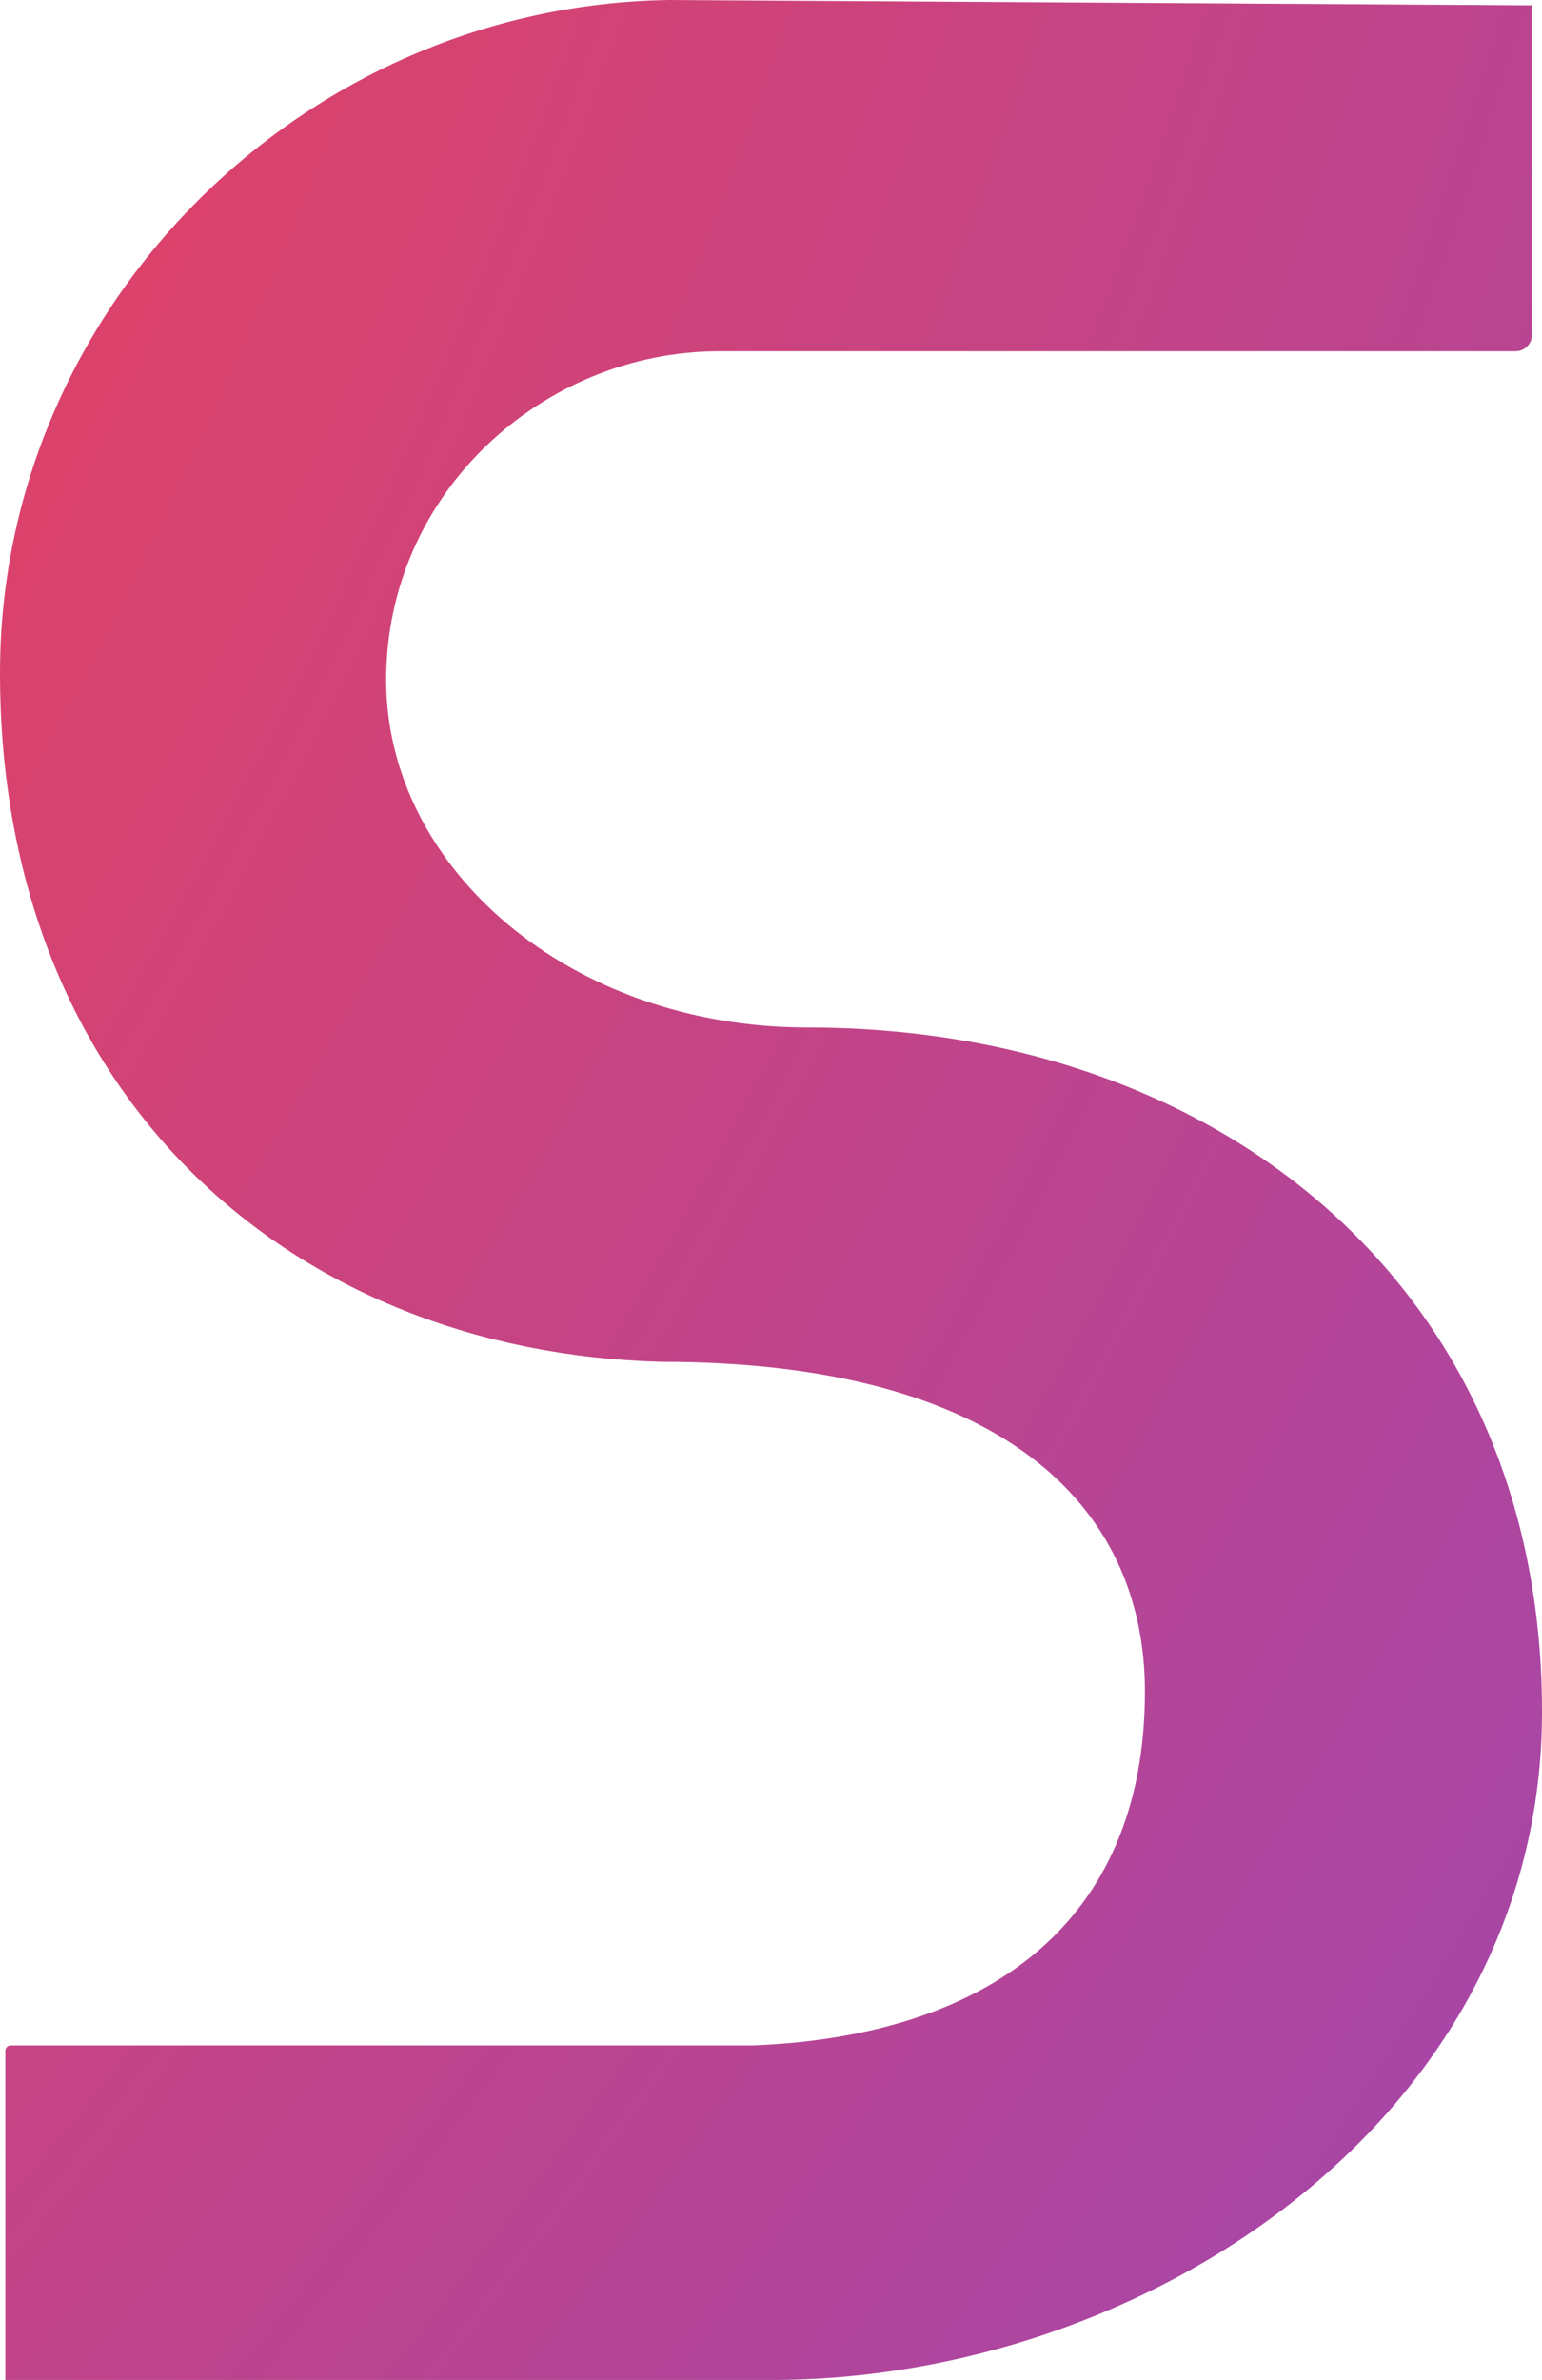 <?xml version="1.0" encoding="UTF-8"?>
<svg id="Layer_2" data-name="Layer 2" xmlns="http://www.w3.org/2000/svg" xmlns:xlink="http://www.w3.org/1999/xlink" viewBox="0 0 69.24 106.85">
  <defs>
    <style>
      .cls-1 {
        fill: url(#radial-gradient);
      }
    </style>
    <radialGradient id="radial-gradient" cx="-223.76" cy="-87.54" fx="-223.76" fy="-87.54" r="439.68" gradientUnits="userSpaceOnUse">
      <stop offset="0" stop-color="#ffce41"/>
      <stop offset=".5" stop-color="#ec4158"/>
      <stop offset="1" stop-color="#704ae5"/>
    </radialGradient>
  </defs>
  <g id="Layer_4" data-name="Layer 4">
    <path class="cls-1" d="m36.26,46.13c-10.67,0-18.92-7.16-18.92-15.6s7.08-14.76,14.96-14.76h35.75c.41,0,.74-.33.74-.74V.24c-12.91-.08-25.83-.16-38.74-.24C13.61.24,0,13.78,0,30.21c0,19.04,13.11,30.49,29.69,30.93,15.21,0,21.72,6.4,21.72,14.8,0,10.55-7.26,15.49-17.62,15.89H.48c-.13,0-.24.11-.24.24v14.78h34.38c16.96,0,34.62-11.85,34.62-30,0-19.17-14.63-30.72-32.98-30.72Z"/>
  </g>
</svg>